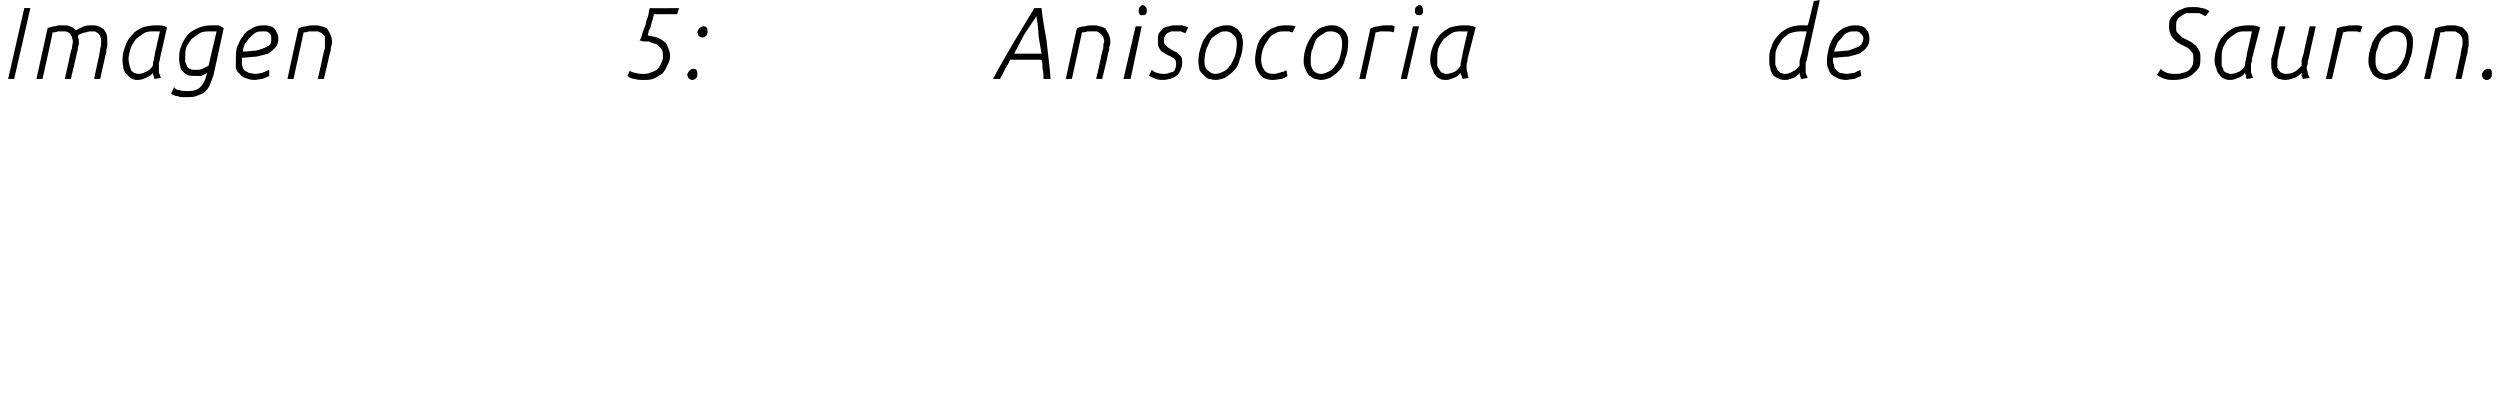 <?xml version="1.0" standalone="no"?><!DOCTYPE svg PUBLIC "-//W3C//DTD SVG 1.1//EN" "http://www.w3.org/Graphics/SVG/1.1/DTD/svg11.dtd"><svg xmlns="http://www.w3.org/2000/svg" version="1.1" width="247px" height="39.8px" viewBox="0 0 247 39.8">  <desc>Imagen 5: Anisocoria de Sauron</desc>  <defs/>  <g id="Polygon22561">    <path d="M 2.4 0.8 L 3 0.8 L 1.4 7.8 L 0.8 7.8 L 2.4 0.8 Z M 4.7 2.8 C 4.8 2.7 4.9 2.7 5 2.7 C 5.2 2.6 5.3 2.6 5.4 2.6 C 5.5 2.6 5.7 2.5 5.8 2.5 C 6 2.5 6.1 2.5 6.2 2.5 C 6.5 2.5 6.7 2.5 6.9 2.6 C 7.2 2.7 7.3 2.8 7.5 3 C 7.8 2.8 8.1 2.7 8.3 2.6 C 8.6 2.5 8.8 2.5 9.1 2.5 C 9.3 2.5 9.5 2.5 9.7 2.6 C 9.8 2.6 10 2.7 10.1 2.8 C 10.3 2.9 10.4 3.1 10.5 3.3 C 10.6 3.5 10.6 3.8 10.6 4.1 C 10.6 4.3 10.6 4.5 10.6 4.6 C 10.5 4.8 10.5 5 10.5 5.2 C 10.46 5.19 9.9 7.8 9.9 7.8 L 9.3 7.8 C 9.3 7.8 9.78 5.46 9.8 5.5 C 9.8 5.2 9.9 5 9.9 4.8 C 10 4.6 10 4.3 10 4.1 C 10 3.9 10 3.8 9.9 3.6 C 9.9 3.5 9.8 3.4 9.7 3.3 C 9.6 3.2 9.5 3.2 9.4 3.1 C 9.3 3.1 9.1 3.1 9 3.1 C 8.9 3.1 8.7 3.1 8.5 3.2 C 8.3 3.2 8 3.3 7.7 3.5 C 7.7 3.7 7.8 3.9 7.8 4.1 C 7.8 4.3 7.8 4.5 7.7 4.6 C 7.7 4.8 7.7 5 7.6 5.2 C 7.63 5.19 7 7.8 7 7.8 L 6.4 7.8 C 6.4 7.8 6.94 5.46 6.9 5.5 C 7 5.2 7 5 7.1 4.8 C 7.1 4.6 7.2 4.3 7.2 4.1 C 7.2 3.9 7.1 3.8 7.1 3.6 C 7 3.5 7 3.4 6.9 3.3 C 6.8 3.2 6.7 3.2 6.5 3.1 C 6.4 3.1 6.3 3.1 6.2 3.1 C 6 3.1 5.9 3.1 5.7 3.1 C 5.5 3.2 5.4 3.2 5.2 3.2 C 5.23 3.23 4.2 7.8 4.2 7.8 L 3.6 7.8 C 3.6 7.8 4.71 2.77 4.7 2.8 Z M 15.8 3.1 C 15.7 3.1 15.6 3.1 15.5 3.1 C 15.4 3.1 15.3 3.1 15.2 3.1 C 14.8 3.1 14.5 3.1 14.2 3.3 C 13.9 3.5 13.6 3.7 13.4 3.9 C 13.2 4.2 13 4.5 12.9 4.8 C 12.8 5.2 12.7 5.5 12.7 5.8 C 12.7 6.1 12.8 6.4 12.8 6.5 C 12.9 6.7 12.9 6.9 13 7 C 13.1 7.1 13.2 7.2 13.3 7.2 C 13.5 7.3 13.6 7.3 13.7 7.3 C 14 7.3 14.2 7.2 14.4 7.1 C 14.7 7 14.9 6.8 15.1 6.5 C 15.1 6.4 15.1 6.2 15.2 5.9 C 15.2 5.7 15.3 5.5 15.3 5.3 C 15.3 5.3 15.8 3.1 15.8 3.1 Z M 15.3 7.8 C 15.2 7.7 15.2 7.6 15.2 7.5 C 15.1 7.4 15.1 7.3 15.1 7.2 C 14.9 7.5 14.6 7.6 14.4 7.7 C 14.2 7.8 13.9 7.9 13.6 7.9 C 13.4 7.9 13.3 7.9 13.1 7.8 C 12.9 7.7 12.7 7.6 12.6 7.4 C 12.4 7.3 12.3 7.1 12.2 6.8 C 12.2 6.6 12.1 6.3 12.1 6 C 12.1 5.4 12.2 5 12.4 4.5 C 12.5 4.1 12.8 3.7 13.1 3.4 C 13.3 3.1 13.7 2.9 14.1 2.7 C 14.5 2.6 14.9 2.5 15.4 2.5 C 15.8 2.5 16.2 2.5 16.5 2.7 C 16.5 2.7 15.8 5.8 15.8 5.8 C 15.8 6 15.7 6.1 15.7 6.3 C 15.7 6.4 15.7 6.5 15.7 6.7 C 15.7 6.9 15.7 7 15.7 7.2 C 15.8 7.3 15.8 7.5 15.9 7.7 C 15.9 7.7 15.3 7.8 15.3 7.8 Z M 21.4 3.1 C 21.2 3.1 21 3.1 20.8 3.1 C 20.4 3.1 20 3.1 19.7 3.3 C 19.4 3.5 19.1 3.7 18.9 3.9 C 18.7 4.2 18.5 4.4 18.4 4.7 C 18.3 5 18.3 5.3 18.3 5.6 C 18.3 5.8 18.3 6 18.3 6.1 C 18.4 6.3 18.4 6.4 18.5 6.6 C 18.6 6.7 18.7 6.8 18.8 6.8 C 18.9 6.9 19.1 6.9 19.3 6.9 C 19.5 6.9 19.8 6.9 20 6.8 C 20.2 6.7 20.4 6.6 20.6 6.5 C 20.6 6.5 21.4 3.1 21.4 3.1 Z M 17.2 8.6 C 17.3 8.8 17.5 8.9 17.7 8.9 C 18 9 18.2 9 18.5 9 C 19.1 9 19.5 8.9 19.8 8.6 C 20.1 8.3 20.3 7.9 20.4 7.4 C 20.4 7.4 20.5 7.2 20.5 7.2 C 20.3 7.3 20.1 7.4 19.9 7.5 C 19.7 7.5 19.4 7.5 19.2 7.5 C 19 7.5 18.7 7.5 18.5 7.4 C 18.3 7.3 18.2 7.2 18 7 C 17.9 6.9 17.8 6.7 17.8 6.5 C 17.7 6.2 17.7 6 17.7 5.8 C 17.7 5.4 17.7 5 17.9 4.6 C 18 4.2 18.2 3.9 18.5 3.5 C 18.7 3.2 19.1 3 19.5 2.8 C 19.9 2.6 20.4 2.5 20.9 2.5 C 21.2 2.5 21.4 2.5 21.6 2.5 C 21.8 2.6 22 2.7 22.1 2.8 C 22.1 2.8 21.1 7.4 21.1 7.4 C 21 7.7 20.9 8 20.8 8.2 C 20.7 8.5 20.6 8.7 20.4 8.9 C 20.2 9.2 19.9 9.3 19.6 9.4 C 19.3 9.6 18.8 9.6 18.3 9.6 C 18.2 9.6 18.1 9.6 18 9.6 C 17.9 9.6 17.7 9.6 17.6 9.5 C 17.5 9.5 17.3 9.5 17.2 9.4 C 17.1 9.4 17 9.3 16.9 9.3 C 16.9 9.3 17.2 8.6 17.2 8.6 Z M 27.5 3.8 C 27.5 4.2 27.4 4.5 27.2 4.7 C 27 4.9 26.8 5.1 26.5 5.3 C 26.1 5.4 25.8 5.5 25.3 5.6 C 24.9 5.6 24.4 5.7 23.9 5.7 C 23.9 5.7 23.9 5.9 23.9 5.9 C 23.9 6.1 23.9 6.3 23.9 6.4 C 24 6.6 24 6.8 24.1 6.9 C 24.2 7 24.4 7.1 24.6 7.2 C 24.7 7.2 25 7.3 25.2 7.3 C 25.5 7.3 25.7 7.2 25.9 7.2 C 26.1 7.1 26.4 7 26.6 6.9 C 26.6 6.9 26.6 7.5 26.6 7.5 C 26.4 7.6 26.2 7.7 25.9 7.8 C 25.7 7.8 25.4 7.9 25.1 7.9 C 24.8 7.9 24.5 7.8 24.2 7.7 C 24 7.6 23.8 7.5 23.7 7.3 C 23.5 7.2 23.4 7 23.3 6.7 C 23.3 6.5 23.3 6.3 23.3 6 C 23.3 5.6 23.3 5.1 23.4 4.7 C 23.6 4.3 23.7 3.9 24 3.6 C 24.2 3.2 24.5 3 24.9 2.8 C 25.2 2.6 25.6 2.5 26.1 2.5 C 26.5 2.5 26.9 2.6 27.1 2.8 C 27.3 3.1 27.5 3.4 27.5 3.8 Z M 26 3.1 C 25.8 3.1 25.5 3.1 25.3 3.2 C 25.1 3.3 24.9 3.5 24.7 3.7 C 24.5 3.9 24.4 4.1 24.2 4.3 C 24.1 4.6 24 4.8 24 5.1 C 24.5 5.1 24.9 5 25.3 5 C 25.7 4.9 26 4.8 26.2 4.7 C 26.4 4.6 26.6 4.5 26.7 4.4 C 26.8 4.2 26.8 4 26.8 3.8 C 26.8 3.6 26.8 3.4 26.6 3.3 C 26.5 3.1 26.3 3.1 26 3.1 Z M 29.5 2.8 C 29.7 2.7 30 2.6 30.3 2.6 C 30.5 2.5 30.8 2.5 31.1 2.5 C 31.3 2.5 31.5 2.5 31.7 2.6 C 31.9 2.6 32.1 2.7 32.3 2.8 C 32.4 3 32.5 3.1 32.6 3.3 C 32.7 3.5 32.8 3.8 32.8 4.1 C 32.8 4.3 32.8 4.5 32.7 4.6 C 32.7 4.8 32.7 5 32.6 5.2 C 32.62 5.19 32 7.8 32 7.8 L 31.4 7.8 C 31.4 7.8 31.94 5.46 31.9 5.5 C 32 5.2 32 5 32.1 4.8 C 32.1 4.6 32.1 4.3 32.1 4.1 C 32.1 3.9 32.1 3.8 32.1 3.6 C 32 3.5 31.9 3.4 31.8 3.3 C 31.7 3.2 31.6 3.2 31.4 3.1 C 31.3 3.1 31.2 3.1 31 3.1 C 30.8 3.1 30.7 3.1 30.5 3.1 C 30.3 3.2 30.2 3.2 30 3.2 C 30 3.23 29 7.8 29 7.8 L 28.4 7.8 C 28.4 7.8 29.48 2.77 29.5 2.8 Z M 62.2 7 C 62.4 7.1 62.6 7.2 62.8 7.2 C 63.1 7.3 63.3 7.3 63.5 7.3 C 63.8 7.3 64 7.3 64.2 7.2 C 64.5 7.1 64.7 7 64.9 6.9 C 65.1 6.7 65.2 6.5 65.3 6.3 C 65.4 6.1 65.5 5.9 65.5 5.6 C 65.5 5.3 65.5 5.1 65.4 4.9 C 65.3 4.8 65.2 4.6 65 4.5 C 64.9 4.4 64.8 4.3 64.6 4.3 C 64.4 4.2 64.3 4.2 64.1 4.1 C 63.9 4.1 63.8 4.1 63.6 4.1 C 63.5 4.1 63.3 4 63.2 4 C 63.4 3.7 63.4 3.5 63.5 3.2 C 63.6 2.9 63.7 2.7 63.8 2.4 C 63.8 2.2 63.9 1.9 64 1.7 C 64.1 1.4 64.1 1.1 64.2 0.8 C 64.2 0.83 67.1 0.8 67.1 0.8 L 66.9 1.4 C 66.9 1.4 64.63 1.4 64.6 1.4 C 64.6 1.6 64.5 1.7 64.5 1.9 C 64.4 2.1 64.4 2.3 64.3 2.5 C 64.3 2.7 64.2 2.9 64.1 3 C 64.1 3.2 64 3.4 64 3.5 C 64.3 3.6 64.6 3.6 64.9 3.7 C 65.1 3.8 65.4 3.9 65.6 4.1 C 65.8 4.2 65.9 4.4 66 4.7 C 66.1 4.9 66.2 5.2 66.2 5.5 C 66.2 5.9 66.1 6.2 65.9 6.5 C 65.8 6.8 65.6 7.1 65.4 7.3 C 65.1 7.5 64.8 7.7 64.5 7.8 C 64.2 7.9 63.9 7.9 63.5 7.9 C 63.3 7.9 63 7.9 62.7 7.8 C 62.5 7.8 62.2 7.7 62 7.5 C 62 7.5 62.2 7 62.2 7 Z M 68.4 7.9 C 68.2 7.9 68.1 7.8 68 7.7 C 68 7.6 67.9 7.5 67.9 7.4 C 67.9 7.3 68 7.1 68.1 7 C 68.2 6.9 68.3 6.8 68.5 6.8 C 68.6 6.8 68.7 6.8 68.8 6.9 C 68.9 7 68.9 7.2 68.9 7.3 C 68.9 7.4 68.9 7.6 68.8 7.7 C 68.7 7.8 68.6 7.9 68.4 7.9 Z M 69.4 3.7 C 69.2 3.7 69.1 3.6 69 3.5 C 69 3.4 68.9 3.3 68.9 3.2 C 68.9 3.1 69 2.9 69.1 2.8 C 69.2 2.7 69.3 2.6 69.5 2.6 C 69.6 2.6 69.7 2.6 69.8 2.7 C 69.9 2.8 69.9 2.9 69.9 3.1 C 69.9 3.2 69.9 3.4 69.8 3.5 C 69.7 3.6 69.6 3.7 69.4 3.7 Z M 103.1 7.8 C 103.1 7.4 103.1 7.1 103 6.8 C 103 6.5 103 6.2 102.9 5.9 C 102.9 5.9 99.8 5.9 99.8 5.9 C 99.7 6.2 99.5 6.5 99.3 6.8 C 99.2 7.1 99 7.4 98.8 7.8 C 98.8 7.8 98.1 7.8 98.1 7.8 C 98.8 6.5 99.5 5.3 100.2 4.1 C 100.9 3 101.5 1.9 102.2 0.8 C 102.2 0.8 102.9 0.8 102.9 0.8 C 103 1.8 103.2 2.9 103.4 4 C 103.5 5.1 103.7 6.4 103.8 7.8 C 103.8 7.8 103.1 7.8 103.1 7.8 Z M 102.4 1.6 C 102 2.2 101.6 2.8 101.2 3.4 C 100.9 4 100.5 4.7 100.2 5.3 C 100.2 5.3 102.9 5.3 102.9 5.3 C 102.8 4.7 102.7 4.1 102.6 3.5 C 102.6 2.9 102.5 2.2 102.4 1.6 Z M 106.4 2.8 C 106.6 2.7 106.9 2.6 107.2 2.6 C 107.5 2.5 107.7 2.5 108 2.5 C 108.2 2.5 108.4 2.5 108.6 2.6 C 108.8 2.6 109 2.7 109.2 2.8 C 109.3 3 109.4 3.1 109.5 3.3 C 109.6 3.5 109.7 3.8 109.7 4.1 C 109.7 4.3 109.7 4.5 109.6 4.6 C 109.6 4.8 109.6 5 109.5 5.2 C 109.53 5.19 108.9 7.8 108.9 7.8 L 108.3 7.8 C 108.3 7.8 108.85 5.46 108.8 5.5 C 108.9 5.2 108.9 5 109 4.8 C 109 4.6 109 4.3 109.1 4.1 C 109.1 3.9 109 3.8 109 3.6 C 108.9 3.5 108.8 3.4 108.7 3.3 C 108.6 3.2 108.5 3.2 108.4 3.1 C 108.2 3.1 108.1 3.1 107.9 3.1 C 107.7 3.1 107.6 3.1 107.4 3.1 C 107.2 3.2 107.1 3.2 106.9 3.2 C 106.91 3.23 105.9 7.8 105.9 7.8 L 105.3 7.8 C 105.3 7.8 106.39 2.77 106.4 2.8 Z M 112.2 2.6 L 112.8 2.6 L 111.7 7.8 L 111 7.8 L 112.2 2.6 Z M 112.5 1.1 C 112.5 0.9 112.5 0.8 112.6 0.7 C 112.7 0.6 112.8 0.5 112.9 0.5 C 113 0.5 113.1 0.6 113.2 0.7 C 113.3 0.8 113.3 0.9 113.3 1 C 113.3 1.2 113.3 1.3 113.2 1.4 C 113.1 1.5 113 1.5 112.9 1.5 C 112.7 1.5 112.6 1.5 112.6 1.4 C 112.5 1.3 112.5 1.2 112.5 1.1 Z M 113.8 6.9 C 114 7.1 114.2 7.2 114.4 7.2 C 114.6 7.3 114.8 7.3 115 7.3 C 115.2 7.3 115.3 7.3 115.5 7.2 C 115.6 7.2 115.8 7.1 115.9 7.1 C 116 7 116.1 6.9 116.1 6.8 C 116.2 6.6 116.2 6.5 116.2 6.3 C 116.2 6.2 116.2 6 116.1 5.9 C 116 5.8 115.9 5.7 115.7 5.6 C 115.6 5.5 115.4 5.5 115.3 5.4 C 115.1 5.3 115 5.2 114.8 5.1 C 114.7 5 114.6 4.9 114.5 4.7 C 114.4 4.5 114.4 4.3 114.4 4.1 C 114.4 3.8 114.4 3.5 114.5 3.3 C 114.6 3.1 114.8 3 114.9 2.8 C 115.1 2.7 115.3 2.6 115.5 2.6 C 115.7 2.5 116 2.5 116.2 2.5 C 116.4 2.5 116.6 2.5 116.8 2.5 C 117 2.6 117.2 2.6 117.4 2.7 C 117.4 2.7 117.1 3.3 117.1 3.3 C 117 3.2 116.8 3.2 116.7 3.1 C 116.5 3.1 116.3 3.1 116.1 3.1 C 116 3.1 115.8 3.1 115.7 3.1 C 115.6 3.2 115.4 3.2 115.3 3.3 C 115.2 3.4 115.1 3.5 115.1 3.6 C 115 3.7 115 3.8 115 4 C 115 4.2 115 4.3 115.1 4.4 C 115.2 4.5 115.3 4.6 115.4 4.7 C 115.6 4.8 115.7 4.9 115.9 5 C 116 5.1 116.2 5.1 116.3 5.2 C 116.5 5.4 116.6 5.5 116.7 5.6 C 116.8 5.8 116.8 6 116.8 6.2 C 116.8 6.5 116.7 6.8 116.6 7 C 116.5 7.2 116.4 7.4 116.2 7.5 C 116.1 7.6 115.9 7.7 115.6 7.8 C 115.4 7.8 115.2 7.9 115 7.9 C 114.7 7.9 114.5 7.9 114.2 7.8 C 114 7.7 113.7 7.6 113.5 7.5 C 113.5 7.5 113.8 6.9 113.8 6.9 Z M 119 6.1 C 119 6.5 119.1 6.8 119.4 7 C 119.6 7.2 119.8 7.3 120.1 7.3 C 120.3 7.3 120.6 7.2 120.8 7.1 C 121.1 7 121.3 6.8 121.5 6.5 C 121.7 6.3 121.8 6 122 5.6 C 122.1 5.2 122.2 4.8 122.2 4.3 C 122.2 3.9 122.1 3.6 121.8 3.4 C 121.6 3.2 121.4 3.1 121.1 3.1 C 120.9 3.1 120.6 3.1 120.4 3.3 C 120.2 3.4 119.9 3.6 119.7 3.8 C 119.5 4.1 119.4 4.4 119.2 4.8 C 119.1 5.1 119 5.6 119 6.1 Z M 122.8 4.2 C 122.8 4.8 122.7 5.4 122.5 5.8 C 122.4 6.3 122.2 6.7 121.9 7 C 121.6 7.3 121.3 7.5 121 7.7 C 120.7 7.8 120.4 7.9 120.1 7.9 C 119.8 7.9 119.6 7.8 119.4 7.8 C 119.2 7.7 119.1 7.6 118.9 7.4 C 118.8 7.3 118.6 7.1 118.5 6.9 C 118.5 6.7 118.4 6.4 118.4 6.1 C 118.4 5.5 118.5 5 118.7 4.5 C 118.8 4 119.1 3.7 119.3 3.4 C 119.6 3.1 119.9 2.8 120.2 2.7 C 120.5 2.6 120.8 2.5 121.1 2.5 C 121.4 2.5 121.6 2.5 121.8 2.6 C 122 2.7 122.1 2.8 122.3 2.9 C 122.4 3.1 122.6 3.2 122.7 3.5 C 122.7 3.7 122.8 3.9 122.8 4.2 Z M 127.2 7.5 C 127.1 7.6 126.9 7.7 126.6 7.8 C 126.4 7.8 126.1 7.9 125.8 7.9 C 125.2 7.9 124.7 7.7 124.5 7.4 C 124.2 7 124 6.5 124 5.9 C 124 5.5 124.1 5 124.2 4.6 C 124.3 4.2 124.5 3.8 124.8 3.5 C 125.1 3.2 125.4 2.9 125.7 2.8 C 126.1 2.6 126.5 2.5 127 2.5 C 127.3 2.5 127.7 2.5 128 2.6 C 128 2.6 127.7 3.2 127.7 3.2 C 127.6 3.2 127.4 3.1 127.3 3.1 C 127.2 3.1 127 3.1 126.9 3.1 C 126.6 3.1 126.3 3.1 126 3.3 C 125.7 3.4 125.5 3.6 125.3 3.9 C 125.1 4.2 124.9 4.5 124.8 4.8 C 124.7 5.1 124.6 5.5 124.6 5.9 C 124.6 6.3 124.7 6.6 124.9 6.9 C 125.1 7.2 125.4 7.3 125.9 7.3 C 126 7.3 126.1 7.3 126.3 7.2 C 126.4 7.2 126.5 7.2 126.6 7.1 C 126.8 7.1 126.9 7.1 126.9 7 C 127 7 127.1 7 127.1 6.9 C 127.1 6.9 127.2 7.5 127.2 7.5 Z M 129.5 6.1 C 129.5 6.5 129.6 6.8 129.8 7 C 130 7.2 130.2 7.3 130.5 7.3 C 130.8 7.3 131 7.2 131.2 7.1 C 131.5 7 131.7 6.8 131.9 6.5 C 132.1 6.3 132.3 6 132.4 5.6 C 132.5 5.2 132.6 4.8 132.6 4.3 C 132.6 3.9 132.5 3.6 132.3 3.4 C 132.1 3.2 131.8 3.1 131.5 3.1 C 131.3 3.1 131 3.1 130.8 3.3 C 130.6 3.4 130.3 3.6 130.1 3.8 C 129.9 4.1 129.8 4.4 129.7 4.8 C 129.5 5.1 129.5 5.6 129.5 6.1 Z M 133.2 4.2 C 133.2 4.8 133.1 5.4 132.9 5.8 C 132.8 6.3 132.6 6.7 132.3 7 C 132 7.3 131.7 7.5 131.4 7.7 C 131.1 7.8 130.8 7.9 130.5 7.9 C 130.3 7.9 130.1 7.8 129.9 7.8 C 129.7 7.7 129.5 7.6 129.3 7.4 C 129.2 7.3 129.1 7.1 129 6.9 C 128.9 6.7 128.8 6.4 128.8 6.1 C 128.8 5.5 128.9 5 129.1 4.5 C 129.3 4 129.5 3.7 129.7 3.4 C 130 3.1 130.3 2.8 130.6 2.7 C 130.9 2.6 131.2 2.5 131.5 2.5 C 131.8 2.5 132 2.5 132.2 2.6 C 132.4 2.7 132.6 2.8 132.7 2.9 C 132.9 3.1 133 3.2 133.1 3.5 C 133.2 3.7 133.2 3.9 133.2 4.2 Z M 135.4 2.8 C 135.7 2.7 135.9 2.6 136.2 2.6 C 136.5 2.5 136.8 2.5 137.1 2.5 C 137.2 2.5 137.3 2.5 137.5 2.5 C 137.6 2.5 137.7 2.6 137.8 2.6 C 137.8 2.6 137.7 3.2 137.7 3.2 C 137.4 3.1 137.2 3.1 136.9 3.1 C 136.8 3.1 136.6 3.1 136.4 3.1 C 136.3 3.1 136.1 3.2 135.9 3.2 C 135.94 3.23 134.9 7.8 134.9 7.8 L 134.3 7.8 C 134.3 7.8 135.41 2.82 135.4 2.8 Z M 139.6 2.6 L 140.2 2.6 L 139 7.8 L 138.4 7.8 L 139.6 2.6 Z M 139.8 1.1 C 139.8 0.9 139.8 0.8 139.9 0.7 C 140 0.6 140.1 0.5 140.2 0.5 C 140.4 0.5 140.5 0.6 140.5 0.7 C 140.6 0.8 140.6 0.9 140.6 1 C 140.6 1.2 140.6 1.3 140.5 1.4 C 140.4 1.5 140.3 1.5 140.2 1.5 C 140.1 1.5 140 1.5 139.9 1.4 C 139.8 1.3 139.8 1.2 139.8 1.1 Z M 145 3.1 C 144.9 3.1 144.8 3.1 144.7 3.1 C 144.6 3.1 144.5 3.1 144.4 3.1 C 144 3.1 143.7 3.1 143.4 3.3 C 143.1 3.5 142.8 3.7 142.6 3.9 C 142.4 4.2 142.2 4.5 142.1 4.8 C 142 5.2 142 5.5 142 5.8 C 142 6.1 142 6.4 142 6.5 C 142.1 6.7 142.2 6.9 142.3 7 C 142.3 7.1 142.4 7.2 142.6 7.2 C 142.7 7.3 142.8 7.3 142.9 7.3 C 143.2 7.3 143.4 7.2 143.7 7.1 C 143.9 7 144.1 6.8 144.3 6.5 C 144.3 6.4 144.3 6.2 144.4 5.9 C 144.4 5.7 144.5 5.5 144.5 5.3 C 144.5 5.3 145 3.1 145 3.1 Z M 144.5 7.8 C 144.5 7.7 144.4 7.6 144.4 7.5 C 144.4 7.4 144.3 7.3 144.3 7.2 C 144.1 7.5 143.9 7.6 143.6 7.7 C 143.4 7.8 143.1 7.9 142.9 7.9 C 142.7 7.9 142.5 7.9 142.3 7.8 C 142.1 7.7 141.9 7.6 141.8 7.4 C 141.7 7.3 141.6 7.1 141.5 6.8 C 141.4 6.6 141.3 6.3 141.3 6 C 141.3 5.4 141.4 5 141.6 4.5 C 141.8 4.1 142 3.7 142.3 3.4 C 142.6 3.1 142.9 2.9 143.3 2.7 C 143.7 2.6 144.2 2.5 144.6 2.5 C 145 2.5 145.4 2.5 145.8 2.7 C 145.8 2.7 145 5.8 145 5.8 C 145 6 145 6.1 144.9 6.3 C 144.9 6.4 144.9 6.5 144.9 6.7 C 144.9 6.9 144.9 7 145 7.2 C 145 7.3 145 7.5 145.1 7.7 C 145.1 7.7 144.5 7.8 144.5 7.8 Z M 178.5 3.1 C 178.4 3.1 178.3 3.1 178.2 3.1 C 178.1 3.1 178 3.1 177.9 3.1 C 177.5 3.1 177.1 3.2 176.8 3.3 C 176.5 3.5 176.2 3.7 176 4 C 175.8 4.3 175.6 4.6 175.5 4.9 C 175.4 5.2 175.4 5.5 175.4 5.9 C 175.4 6.1 175.4 6.2 175.4 6.4 C 175.5 6.6 175.5 6.7 175.6 6.9 C 175.7 7 175.8 7.1 175.9 7.2 C 176 7.2 176.2 7.3 176.3 7.3 C 176.5 7.3 176.7 7.3 176.8 7.2 C 176.9 7.2 177.1 7.1 177.2 7 C 177.3 7 177.4 6.9 177.5 6.8 C 177.6 6.7 177.7 6.6 177.8 6.5 C 177.8 6.4 177.8 6.2 177.8 6 C 177.9 5.7 177.9 5.5 178 5.3 C 178 5.3 178.5 3.1 178.5 3.1 Z M 178 7.8 C 177.9 7.8 177.9 7.7 177.9 7.6 C 177.8 7.4 177.8 7.3 177.8 7.2 C 177.7 7.3 177.7 7.4 177.6 7.4 C 177.5 7.5 177.4 7.6 177.2 7.7 C 177.1 7.7 177 7.8 176.8 7.8 C 176.7 7.9 176.5 7.9 176.3 7.9 C 176 7.9 175.8 7.8 175.6 7.7 C 175.4 7.6 175.2 7.5 175.1 7.3 C 175 7.1 174.9 6.9 174.9 6.7 C 174.8 6.5 174.8 6.2 174.8 5.9 C 174.8 5.5 174.8 5.1 175 4.7 C 175.1 4.3 175.3 3.9 175.6 3.6 C 175.8 3.3 176.2 3 176.6 2.8 C 177 2.6 177.5 2.5 178 2.5 C 178.2 2.5 178.4 2.5 178.6 2.5 C 178.64 2.53 179.2 0.1 179.2 0.1 L 179.8 0 C 179.8 0 178.47 5.97 178.5 6 C 178.4 6.1 178.4 6.2 178.4 6.3 C 178.4 6.4 178.4 6.5 178.4 6.6 C 178.4 6.8 178.4 7 178.4 7.2 C 178.5 7.4 178.5 7.5 178.6 7.7 C 178.6 7.7 178 7.8 178 7.8 Z M 184.7 3.8 C 184.7 4.2 184.6 4.5 184.4 4.7 C 184.3 4.9 184 5.1 183.7 5.3 C 183.4 5.4 183 5.5 182.6 5.6 C 182.1 5.6 181.6 5.7 181.1 5.7 C 181.1 5.7 181.1 5.9 181.1 5.9 C 181.1 6.1 181.1 6.3 181.2 6.4 C 181.2 6.6 181.3 6.8 181.4 6.9 C 181.5 7 181.6 7.1 181.8 7.2 C 182 7.2 182.2 7.3 182.5 7.3 C 182.7 7.3 182.9 7.2 183.2 7.2 C 183.4 7.1 183.6 7 183.8 6.9 C 183.8 6.9 183.9 7.5 183.9 7.5 C 183.7 7.6 183.4 7.7 183.2 7.8 C 182.9 7.8 182.6 7.9 182.4 7.9 C 182 7.9 181.7 7.8 181.5 7.7 C 181.3 7.6 181.1 7.5 180.9 7.3 C 180.8 7.2 180.7 7 180.6 6.7 C 180.5 6.5 180.5 6.3 180.5 6 C 180.5 5.6 180.6 5.1 180.7 4.7 C 180.8 4.3 181 3.9 181.2 3.6 C 181.5 3.2 181.8 3 182.1 2.8 C 182.5 2.6 182.9 2.5 183.3 2.5 C 183.8 2.5 184.1 2.6 184.3 2.8 C 184.6 3.1 184.7 3.4 184.7 3.8 Z M 183.3 3.1 C 183 3.1 182.8 3.1 182.6 3.2 C 182.3 3.3 182.1 3.5 182 3.7 C 181.8 3.9 181.6 4.1 181.5 4.3 C 181.4 4.6 181.3 4.8 181.2 5.1 C 181.7 5.1 182.2 5 182.6 5 C 182.9 4.9 183.2 4.8 183.4 4.7 C 183.7 4.6 183.8 4.5 183.9 4.4 C 184 4.2 184.1 4 184.1 3.8 C 184.1 3.6 184 3.4 183.8 3.3 C 183.7 3.1 183.5 3.1 183.3 3.1 Z M 213.5 6.8 C 213.6 7 213.9 7.1 214.1 7.2 C 214.4 7.3 214.7 7.3 215 7.3 C 215.2 7.3 215.4 7.3 215.6 7.2 C 215.8 7.2 216 7.1 216.2 7 C 216.4 6.8 216.5 6.7 216.6 6.5 C 216.7 6.3 216.7 6.1 216.7 5.8 C 216.7 5.5 216.7 5.3 216.6 5.2 C 216.4 5 216.3 4.8 216.1 4.7 C 215.9 4.6 215.7 4.5 215.5 4.4 C 215.3 4.3 215.1 4.2 214.9 4 C 214.8 3.9 214.6 3.7 214.5 3.5 C 214.4 3.3 214.3 3 214.3 2.7 C 214.3 2.4 214.3 2.2 214.4 1.9 C 214.5 1.7 214.7 1.5 214.9 1.3 C 215.1 1.1 215.3 1 215.6 0.9 C 215.9 0.7 216.3 0.7 216.7 0.7 C 217 0.7 217.2 0.7 217.5 0.8 C 217.7 0.8 218 0.9 218.3 1.1 C 218.3 1.1 217.9 1.6 217.9 1.6 C 217.7 1.5 217.5 1.4 217.3 1.3 C 217.1 1.3 216.8 1.3 216.6 1.3 C 216.4 1.3 216.2 1.3 216 1.3 C 215.8 1.4 215.6 1.5 215.5 1.6 C 215.3 1.7 215.2 1.8 215.1 2 C 215 2.1 215 2.3 215 2.6 C 215 2.9 215 3.1 215.1 3.2 C 215.3 3.4 215.4 3.5 215.6 3.7 C 215.8 3.8 216 3.9 216.2 4 C 216.4 4.1 216.6 4.2 216.8 4.4 C 217 4.5 217.1 4.7 217.2 4.9 C 217.4 5.1 217.4 5.4 217.4 5.8 C 217.4 6 217.4 6.3 217.3 6.6 C 217.2 6.8 217 7 216.8 7.2 C 216.6 7.4 216.3 7.6 216 7.7 C 215.7 7.8 215.3 7.9 214.8 7.9 C 214.5 7.9 214.2 7.9 213.9 7.8 C 213.6 7.7 213.4 7.6 213.1 7.4 C 213.1 7.4 213.5 6.8 213.5 6.8 Z M 222.5 3.1 C 222.4 3.1 222.3 3.1 222.2 3.1 C 222.1 3.1 222 3.1 221.9 3.1 C 221.5 3.1 221.2 3.1 220.9 3.3 C 220.6 3.5 220.3 3.7 220.1 3.9 C 219.9 4.2 219.7 4.5 219.6 4.8 C 219.5 5.2 219.5 5.5 219.5 5.8 C 219.5 6.1 219.5 6.4 219.5 6.5 C 219.6 6.7 219.7 6.9 219.7 7 C 219.8 7.1 219.9 7.2 220.1 7.2 C 220.2 7.3 220.3 7.3 220.4 7.3 C 220.7 7.3 220.9 7.2 221.2 7.1 C 221.4 7 221.6 6.8 221.8 6.5 C 221.8 6.4 221.8 6.2 221.9 5.9 C 221.9 5.7 222 5.5 222 5.3 C 222 5.3 222.5 3.1 222.5 3.1 Z M 222 7.8 C 221.9 7.7 221.9 7.6 221.9 7.5 C 221.9 7.4 221.8 7.3 221.8 7.2 C 221.6 7.5 221.4 7.6 221.1 7.7 C 220.9 7.8 220.6 7.9 220.4 7.9 C 220.2 7.9 220 7.9 219.8 7.8 C 219.6 7.7 219.4 7.6 219.3 7.4 C 219.2 7.3 219 7.1 219 6.8 C 218.9 6.6 218.8 6.3 218.8 6 C 218.8 5.4 218.9 5 219.1 4.5 C 219.2 4.1 219.5 3.7 219.8 3.4 C 220.1 3.1 220.4 2.9 220.8 2.7 C 221.2 2.6 221.7 2.5 222.1 2.5 C 222.5 2.5 222.9 2.5 223.3 2.7 C 223.3 2.7 222.5 5.8 222.5 5.8 C 222.5 6 222.5 6.1 222.4 6.3 C 222.4 6.4 222.4 6.5 222.4 6.7 C 222.4 6.9 222.4 7 222.4 7.2 C 222.5 7.3 222.5 7.5 222.6 7.7 C 222.6 7.7 222 7.8 222 7.8 Z M 225.8 7.9 C 225.5 7.9 225.3 7.8 225.1 7.8 C 225 7.7 224.8 7.6 224.7 7.5 C 224.6 7.3 224.5 7.2 224.5 7 C 224.4 6.8 224.4 6.6 224.4 6.4 C 224.4 6.2 224.4 6 224.4 5.8 C 224.5 5.6 224.5 5.4 224.6 5.2 C 224.57 5.16 225.2 2.6 225.2 2.6 L 225.8 2.6 C 225.8 2.6 225.25 4.87 225.2 4.9 C 225.2 5.1 225.1 5.3 225.1 5.6 C 225 5.9 225 6.1 225 6.3 C 225 6.5 225 6.6 225 6.7 C 225.1 6.8 225.1 6.9 225.2 7 C 225.3 7.1 225.3 7.2 225.5 7.2 C 225.6 7.3 225.7 7.3 225.9 7.3 C 226.2 7.3 226.5 7.2 226.7 7.1 C 226.9 7 227.1 6.8 227.4 6.5 C 227.4 6.4 227.4 6.2 227.4 5.9 C 227.5 5.7 227.5 5.5 227.6 5.3 C 227.57 5.29 228.2 2.6 228.2 2.6 L 228.8 2.6 C 228.8 2.6 228.07 5.79 228.1 5.8 C 228 6 228 6.1 228 6.3 C 228 6.4 227.9 6.5 227.9 6.7 C 227.9 6.9 228 7 228 7.2 C 228 7.3 228.1 7.5 228.2 7.7 C 228.2 7.7 227.5 7.8 227.5 7.8 C 227.5 7.7 227.5 7.6 227.4 7.5 C 227.4 7.4 227.4 7.3 227.4 7.2 C 227.1 7.5 226.9 7.6 226.7 7.7 C 226.4 7.8 226.1 7.9 225.8 7.9 Z M 230.9 2.8 C 231.2 2.7 231.4 2.6 231.7 2.6 C 232 2.5 232.3 2.5 232.6 2.5 C 232.7 2.5 232.9 2.5 233 2.5 C 233.1 2.5 233.3 2.6 233.4 2.6 C 233.4 2.6 233.2 3.2 233.2 3.2 C 233 3.1 232.7 3.1 232.5 3.1 C 232.3 3.1 232.1 3.1 232 3.1 C 231.8 3.1 231.6 3.2 231.5 3.2 C 231.46 3.23 230.4 7.8 230.4 7.8 L 229.8 7.8 C 229.8 7.8 230.93 2.82 230.9 2.8 Z M 234.7 6.1 C 234.7 6.5 234.8 6.8 235 7 C 235.2 7.2 235.4 7.3 235.7 7.3 C 235.9 7.3 236.2 7.2 236.4 7.1 C 236.7 7 236.9 6.8 237.1 6.5 C 237.3 6.3 237.4 6 237.6 5.6 C 237.7 5.2 237.8 4.8 237.8 4.3 C 237.8 3.9 237.7 3.6 237.5 3.4 C 237.3 3.2 237 3.1 236.7 3.1 C 236.5 3.1 236.2 3.1 236 3.3 C 235.8 3.4 235.5 3.6 235.3 3.8 C 235.1 4.1 235 4.4 234.9 4.8 C 234.7 5.1 234.7 5.6 234.7 6.1 Z M 238.4 4.2 C 238.4 4.8 238.3 5.4 238.1 5.8 C 238 6.3 237.8 6.7 237.5 7 C 237.2 7.3 236.9 7.5 236.6 7.7 C 236.3 7.8 236 7.9 235.7 7.9 C 235.5 7.9 235.3 7.8 235.1 7.8 C 234.9 7.7 234.7 7.6 234.5 7.4 C 234.4 7.3 234.3 7.1 234.2 6.9 C 234.1 6.7 234 6.4 234 6.1 C 234 5.5 234.1 5 234.3 4.5 C 234.4 4 234.7 3.7 234.9 3.4 C 235.2 3.1 235.5 2.8 235.8 2.7 C 236.1 2.6 236.4 2.5 236.7 2.5 C 237 2.5 237.2 2.5 237.4 2.6 C 237.6 2.7 237.8 2.8 237.9 2.9 C 238.1 3.1 238.2 3.2 238.3 3.5 C 238.4 3.7 238.4 3.9 238.4 4.2 Z M 240.6 2.8 C 240.9 2.7 241.1 2.6 241.4 2.6 C 241.7 2.5 242 2.5 242.2 2.5 C 242.5 2.5 242.7 2.5 242.9 2.6 C 243.1 2.6 243.3 2.7 243.4 2.8 C 243.6 3 243.7 3.1 243.8 3.3 C 243.9 3.5 243.9 3.8 243.9 4.1 C 243.9 4.3 243.9 4.5 243.9 4.6 C 243.8 4.8 243.8 5 243.8 5.2 C 243.76 5.19 243.2 7.8 243.2 7.8 L 242.6 7.8 C 242.6 7.8 243.08 5.46 243.1 5.5 C 243.1 5.2 243.2 5 243.2 4.8 C 243.3 4.6 243.3 4.3 243.3 4.1 C 243.3 3.9 243.3 3.8 243.2 3.6 C 243.1 3.5 243.1 3.4 242.9 3.3 C 242.8 3.2 242.7 3.2 242.6 3.1 C 242.4 3.1 242.3 3.1 242.1 3.1 C 242 3.1 241.8 3.1 241.6 3.1 C 241.5 3.2 241.3 3.2 241.1 3.2 C 241.14 3.23 240.1 7.8 240.1 7.8 L 239.5 7.8 C 239.5 7.8 240.62 2.77 240.6 2.8 Z M 245.7 7.9 C 245.5 7.9 245.4 7.8 245.3 7.7 C 245.3 7.6 245.2 7.5 245.2 7.4 C 245.2 7.3 245.3 7.1 245.4 7 C 245.5 6.9 245.6 6.8 245.8 6.8 C 245.9 6.8 246.1 6.8 246.1 6.9 C 246.2 7 246.2 7.2 246.2 7.3 C 246.2 7.4 246.2 7.6 246.1 7.7 C 246 7.8 245.9 7.9 245.7 7.9 Z " stroke="none" fill="#000"/>  </g></svg>